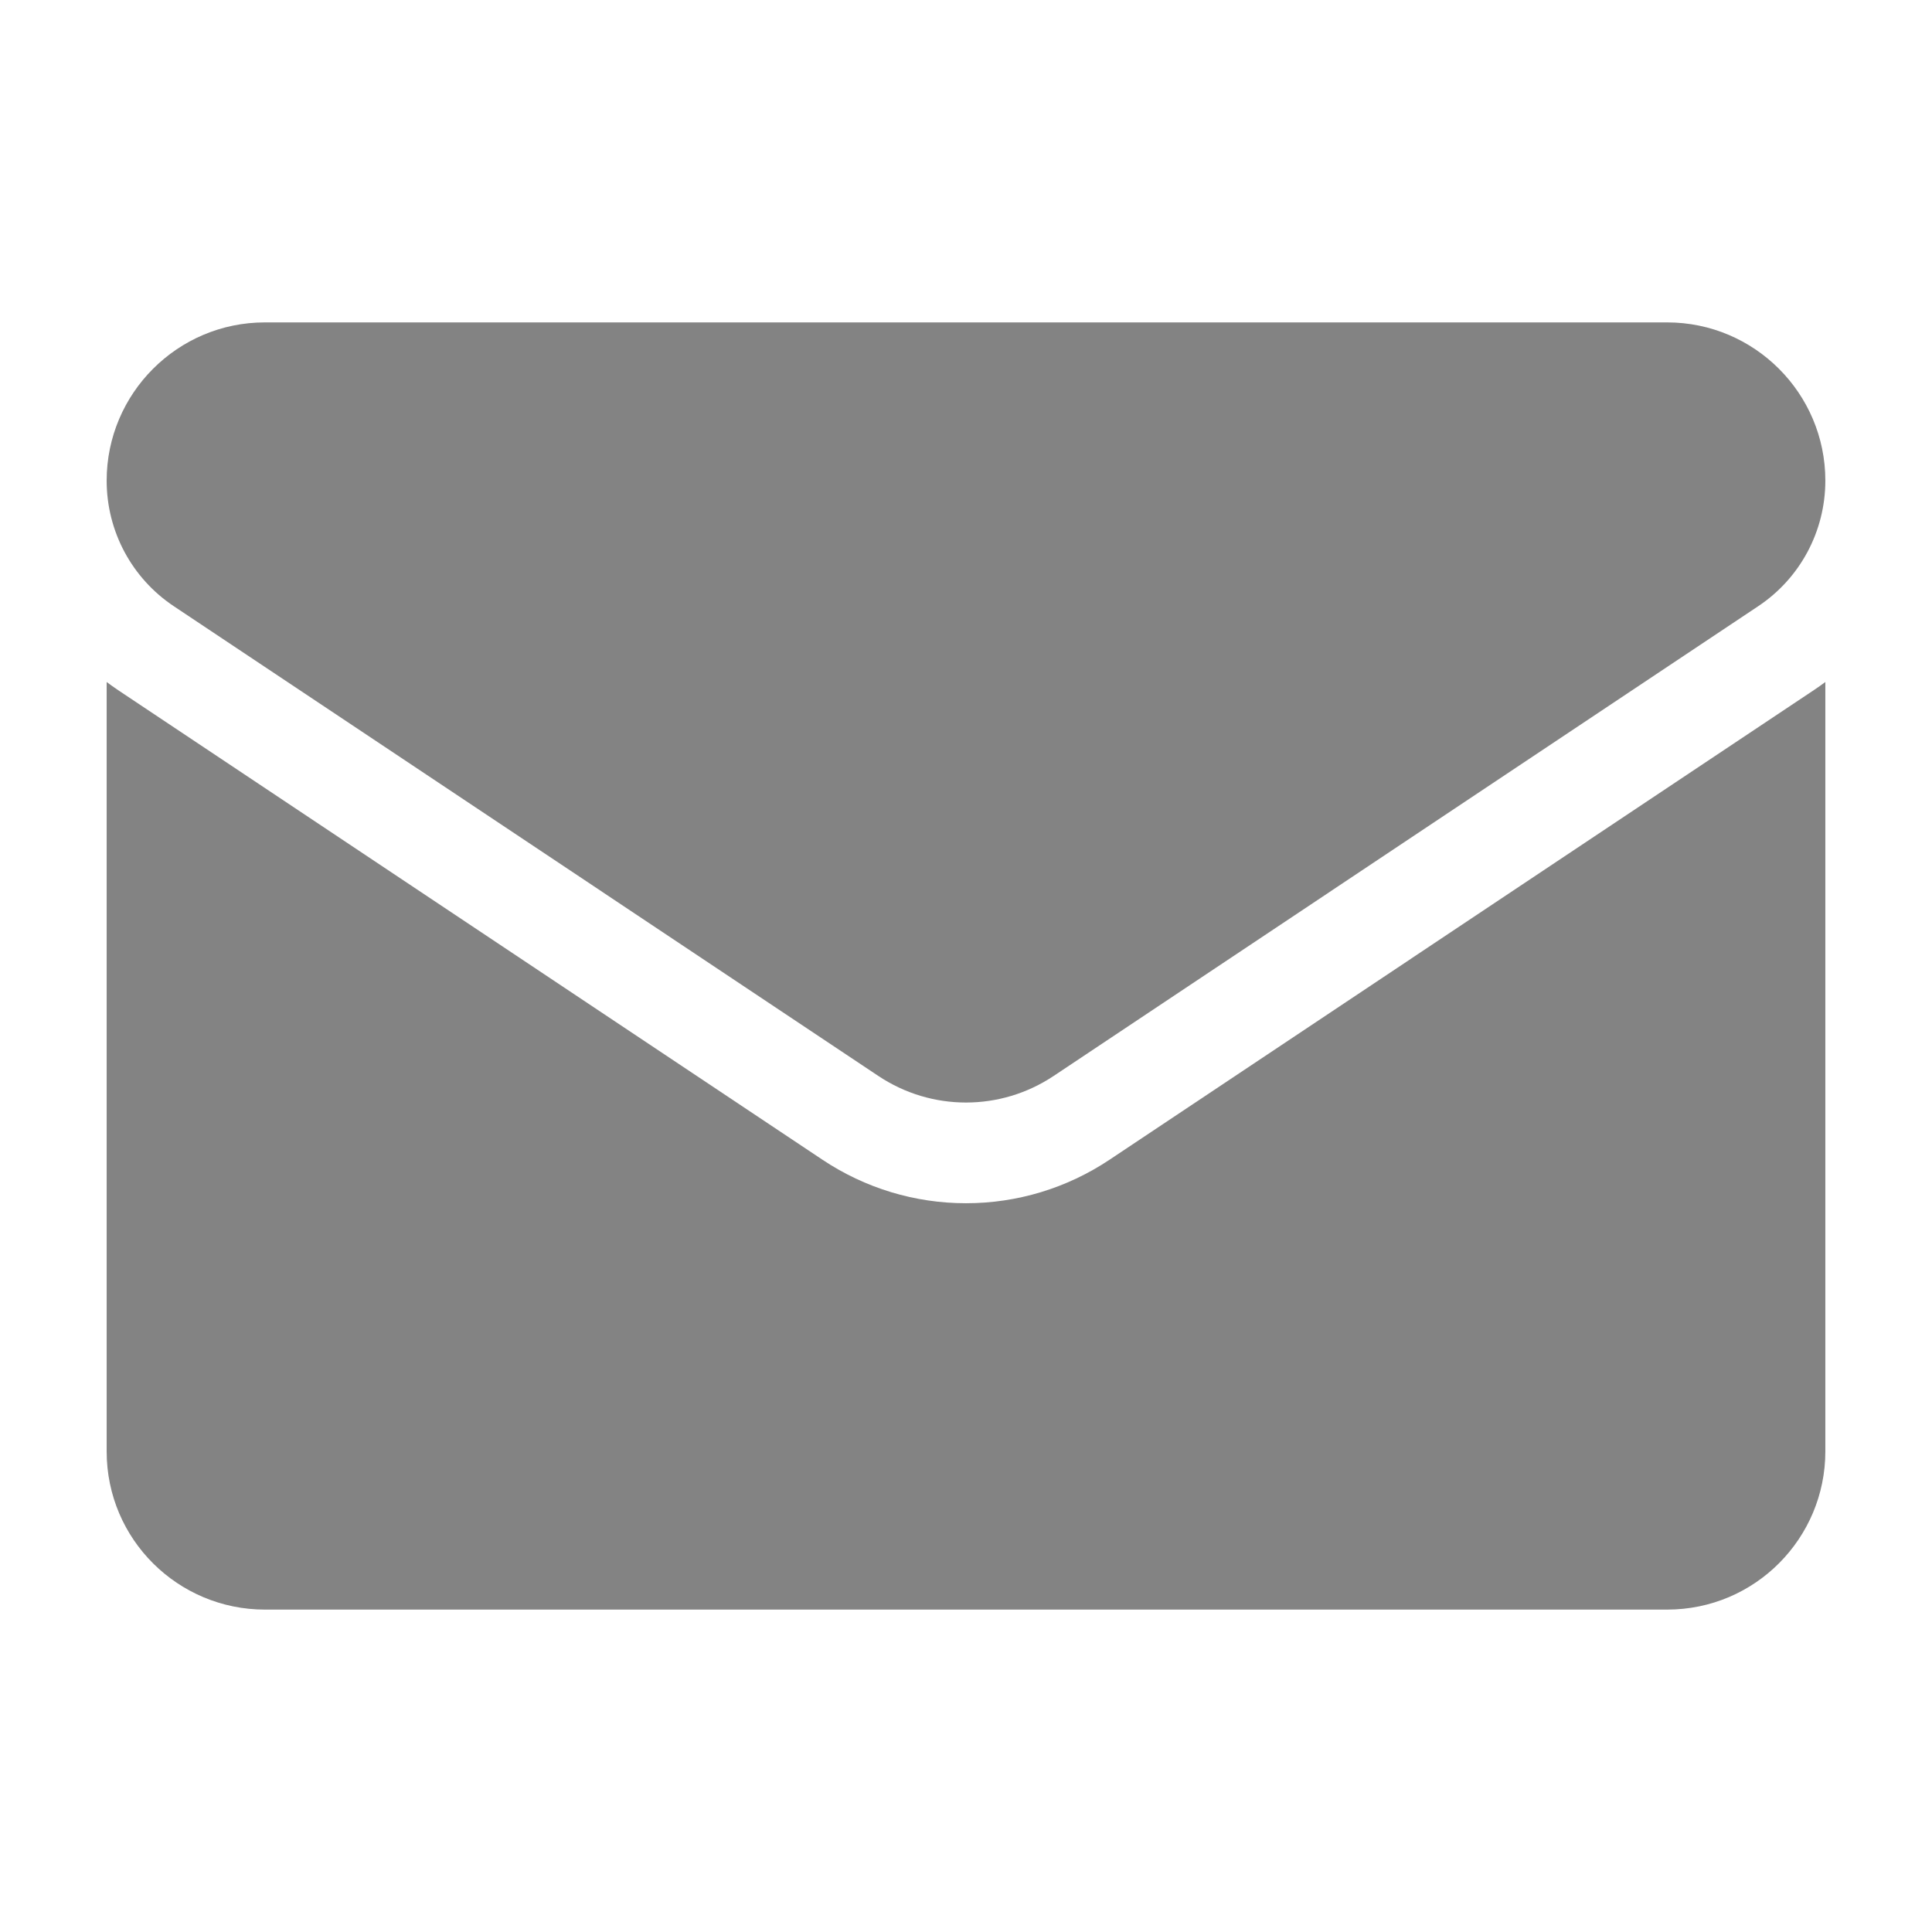 <svg width="24" height="24" viewBox="0 0 24 24" fill="none" xmlns="http://www.w3.org/2000/svg">
<g id="Icons">
<path id="Vector" d="M13.784 14.406C13.253 14.76 12.636 14.947 12 14.947C11.364 14.947 10.747 14.76 10.216 14.406L1.467 8.573C1.419 8.541 1.372 8.507 1.325 8.472V18.03C1.325 19.125 2.214 19.995 3.291 19.995H20.709C21.805 19.995 22.675 19.106 22.675 18.03V8.472C22.628 8.507 22.581 8.541 22.532 8.573L13.784 14.406Z" fill="#838383"/>
<path id="Vector_2" d="M2.161 7.532L10.91 13.365C11.241 13.586 11.62 13.696 12 13.696C12.38 13.696 12.759 13.586 13.09 13.365L21.839 7.532C22.362 7.184 22.675 6.6 22.675 5.97C22.675 4.886 21.793 4.005 20.71 4.005H3.29C2.207 4.005 1.325 4.886 1.325 5.971C1.325 6.6 1.638 7.184 2.161 7.532Z" fill="#838383"/>
</g>
</svg>
